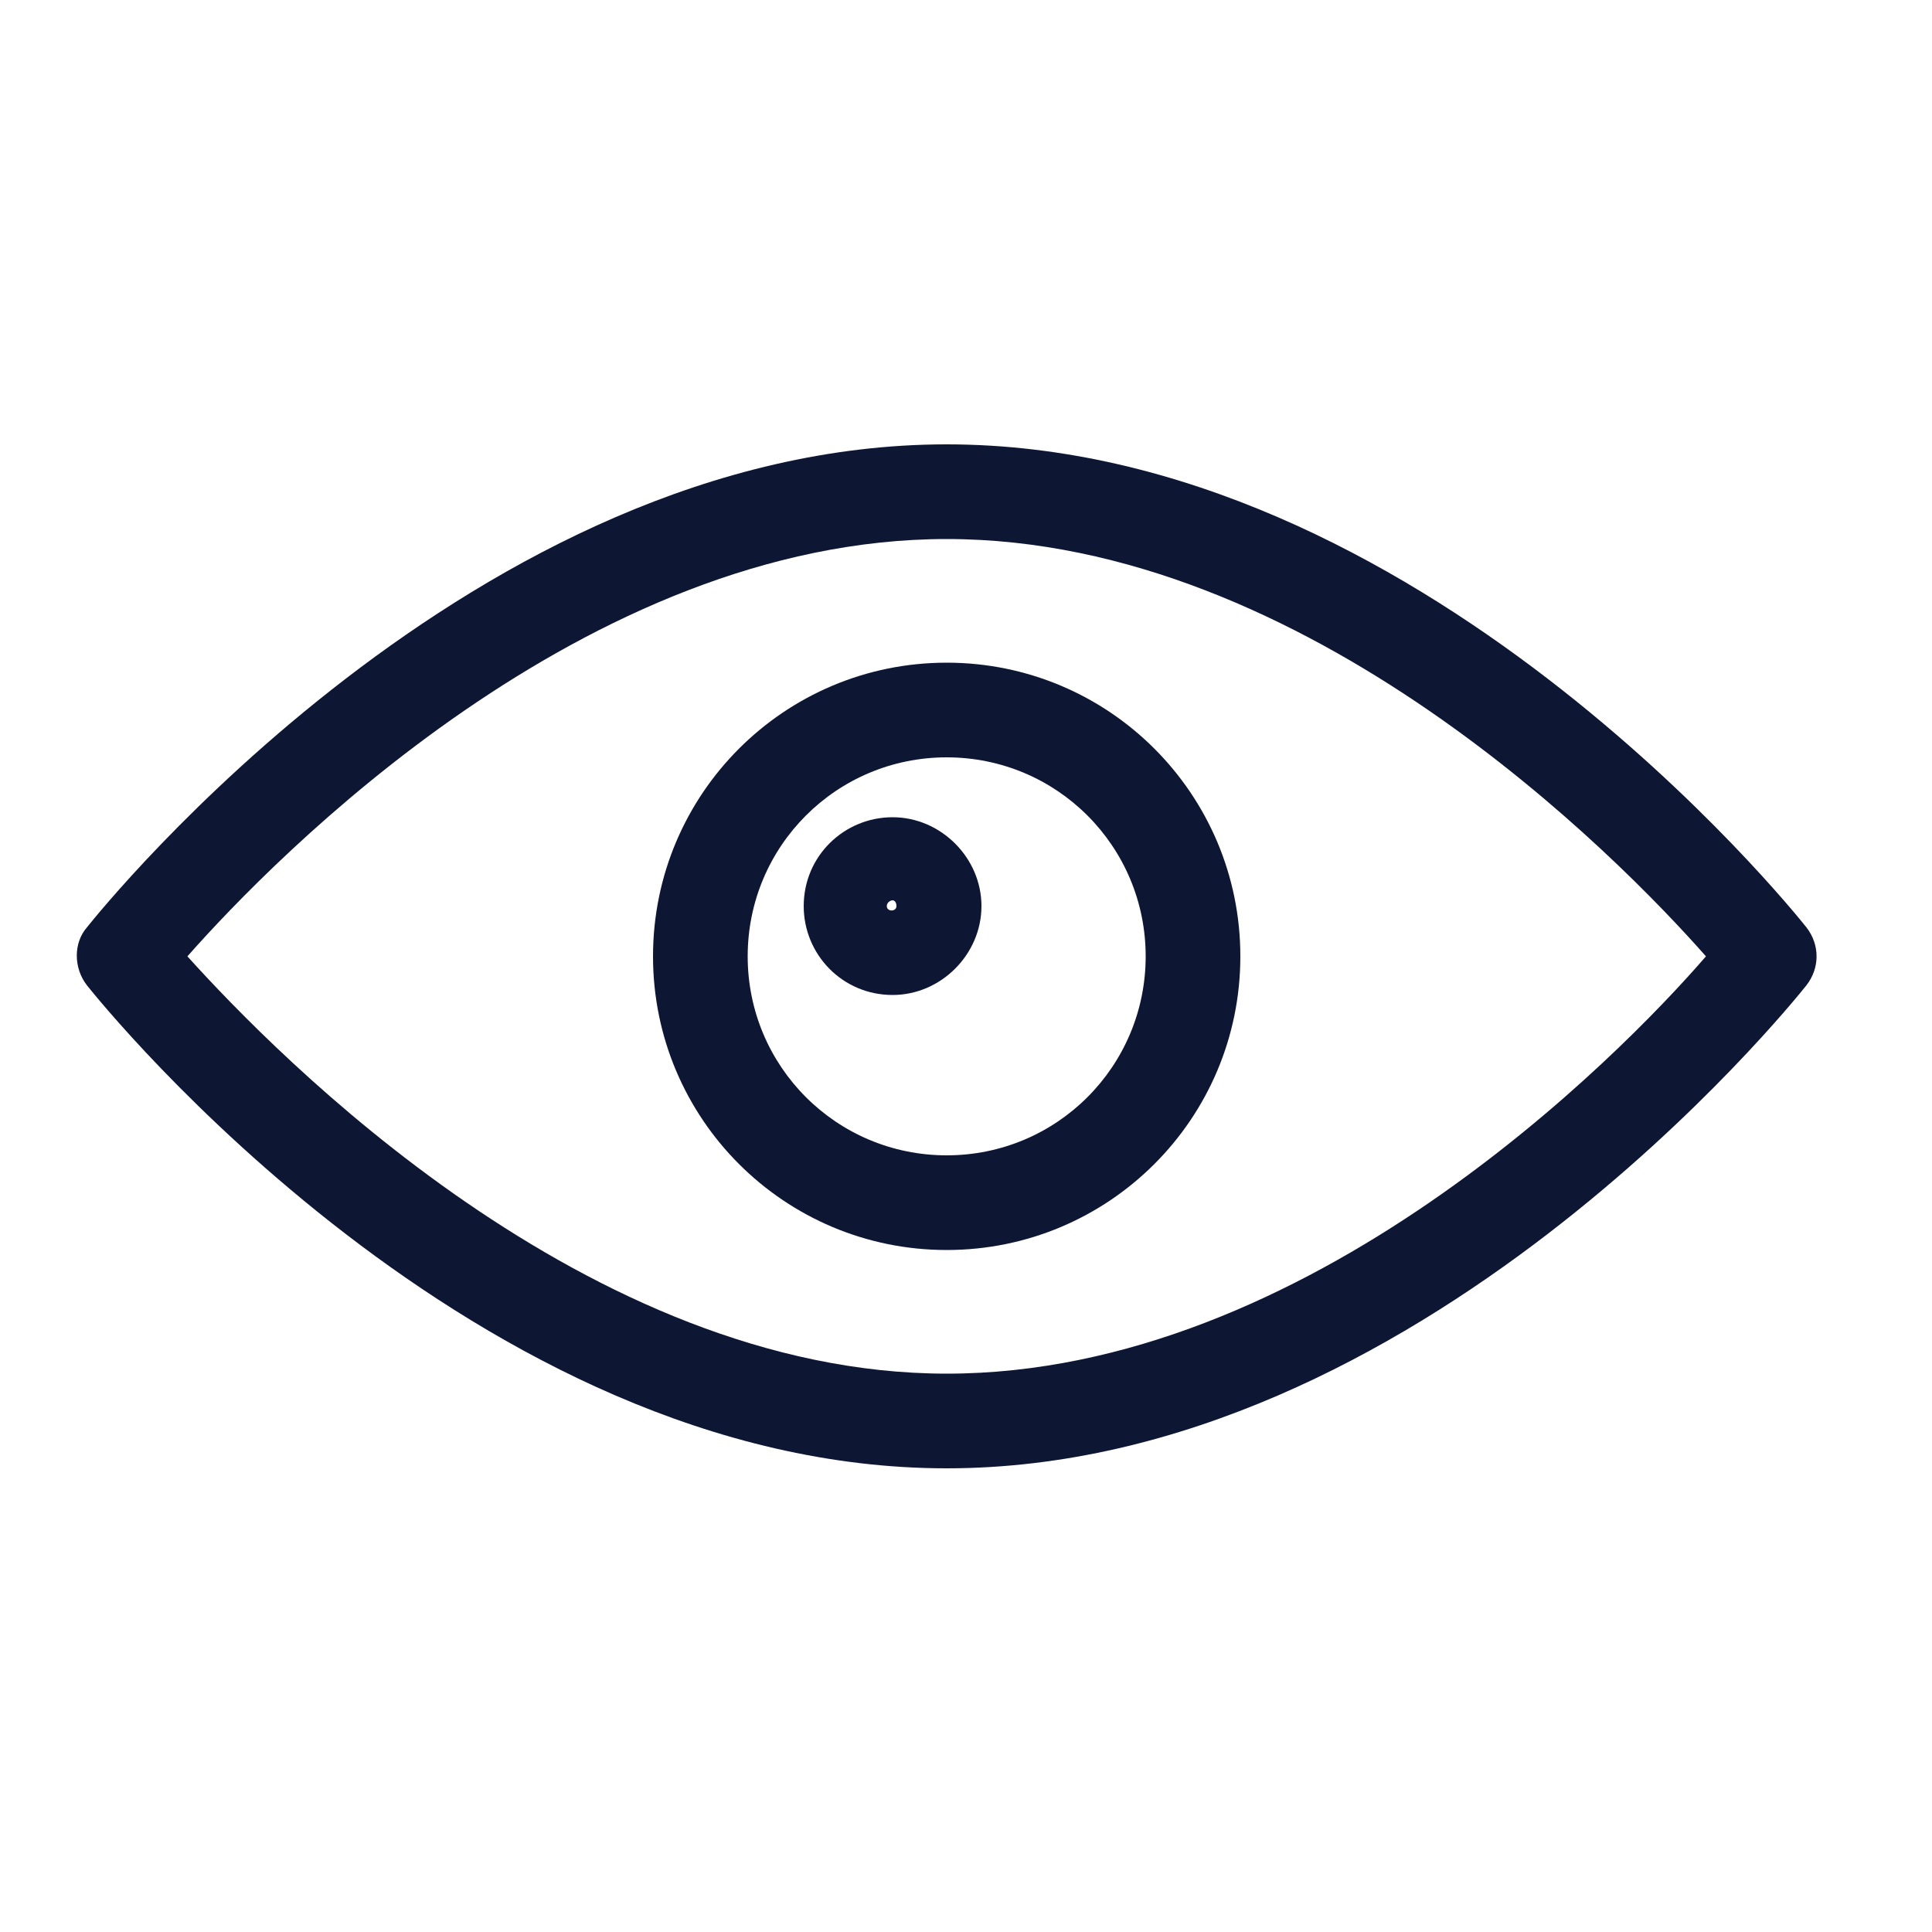 <?xml version="1.0" encoding="utf-8"?>
<!-- Generator: Adobe Illustrator 26.0.2, SVG Export Plug-In . SVG Version: 6.00 Build 0)  -->
<svg version="1.1" id="icon" xmlns="http://www.w3.org/2000/svg" xmlns:xlink="http://www.w3.org/1999/xlink" x="0px" y="0px"
	 viewBox="0 0 100 100" style="enable-background:new 0 0 100 100;" xml:space="preserve">
<style type="text/css">
	.st0{fill:#0D1633;}
</style>
<path class="st0" d="M49,76C24.6,76,5.3,52,4.5,51c-0.7-0.9-0.7-2.2,0-3C5.3,47,24.6,23,49,23C73.4,23,92.7,47,93.5,48
	c0.7,0.9,0.7,2.1,0,3C92.7,52,73.4,76,49,76z M9.7,49.5c4.6,5.1,20.7,21.6,39.3,21.6c18.7,0,34.8-16.4,39.3-21.6
	C83.8,44.4,67.7,27.9,49,27.9C30.3,27.9,14.2,44.4,9.7,49.5z"/>
<path class="st0" d="M49,64.7c-8.4,0-15.2-6.8-15.2-15.2c0-8.4,6.8-15.2,15.2-15.2s15.2,6.8,15.2,15.2C64.2,57.9,57.4,64.7,49,64.7z
	 M49,39.2c-5.7,0-10.3,4.6-10.3,10.3S43.3,59.8,49,59.8c5.7,0,10.3-4.6,10.3-10.3S54.7,39.2,49,39.2z"/>
<path class="st0" d="M46.2,51.5c-2.6,0-4.6-2.1-4.6-4.6c0-2.6,2.1-4.6,4.6-4.6s4.6,2.1,4.6,4.6C50.8,49.4,48.7,51.5,46.2,51.5z
	 M46.2,46.6c-0.1,0-0.3,0.1-0.3,0.3c0,0.3,0.5,0.3,0.5,0C46.4,46.7,46.3,46.6,46.2,46.6z"/>
</svg>
